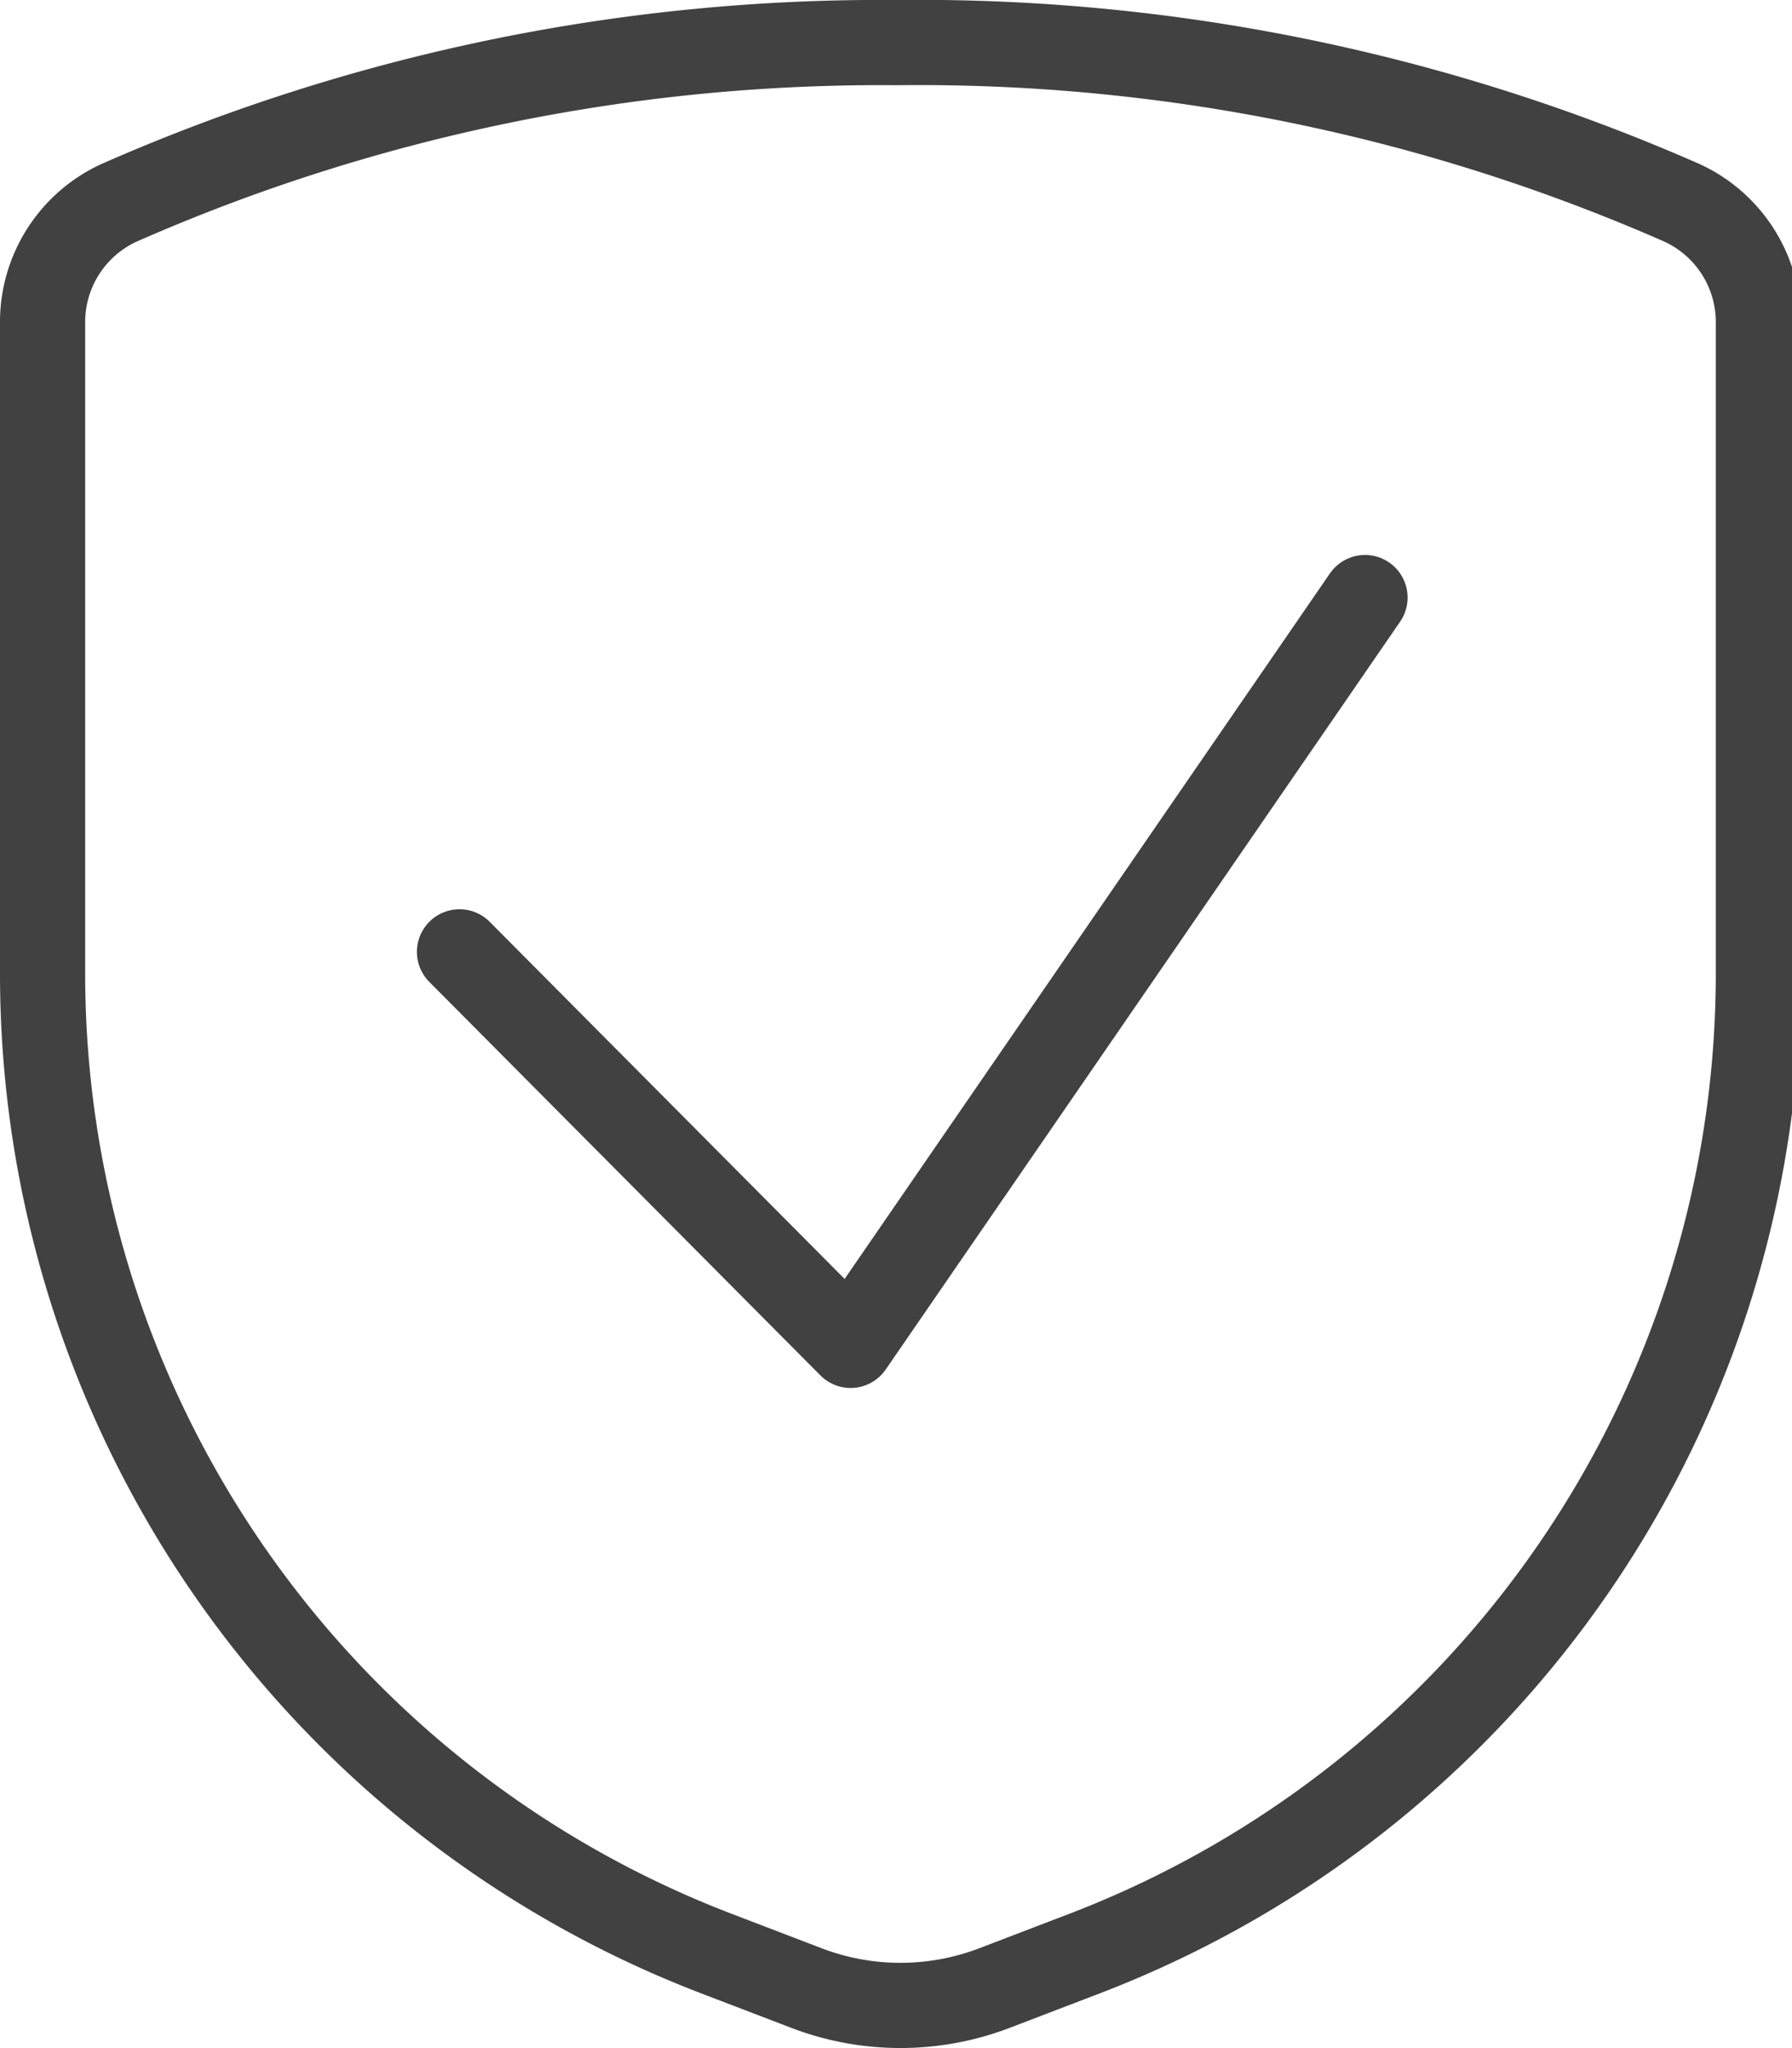<svg viewBox="0 0 15.99 18.27" xmlns="http://www.w3.org/2000/svg"><g fill="none" stroke="#414142" stroke-linecap="round" stroke-linejoin="round" stroke-width=".76"><path d="m12.18 5.33-4.59 6.67-3.49-3.51"/><path d="m.38 2.88v5.81a9.36 9.36 0 0 0 6 8.73l.81.31a2.35 2.35 0 0 0 1.69 0l.81-.31a9.36 9.36 0 0 0 6-8.73v-5.81a1.17 1.17 0 0 0 -.68-1.07 16.92 16.92 0 0 0 -7.01-1.43 16.87 16.87 0 0 0 -6.94 1.43 1.17 1.17 0 0 0 -.68 1.07z"/></g></svg>